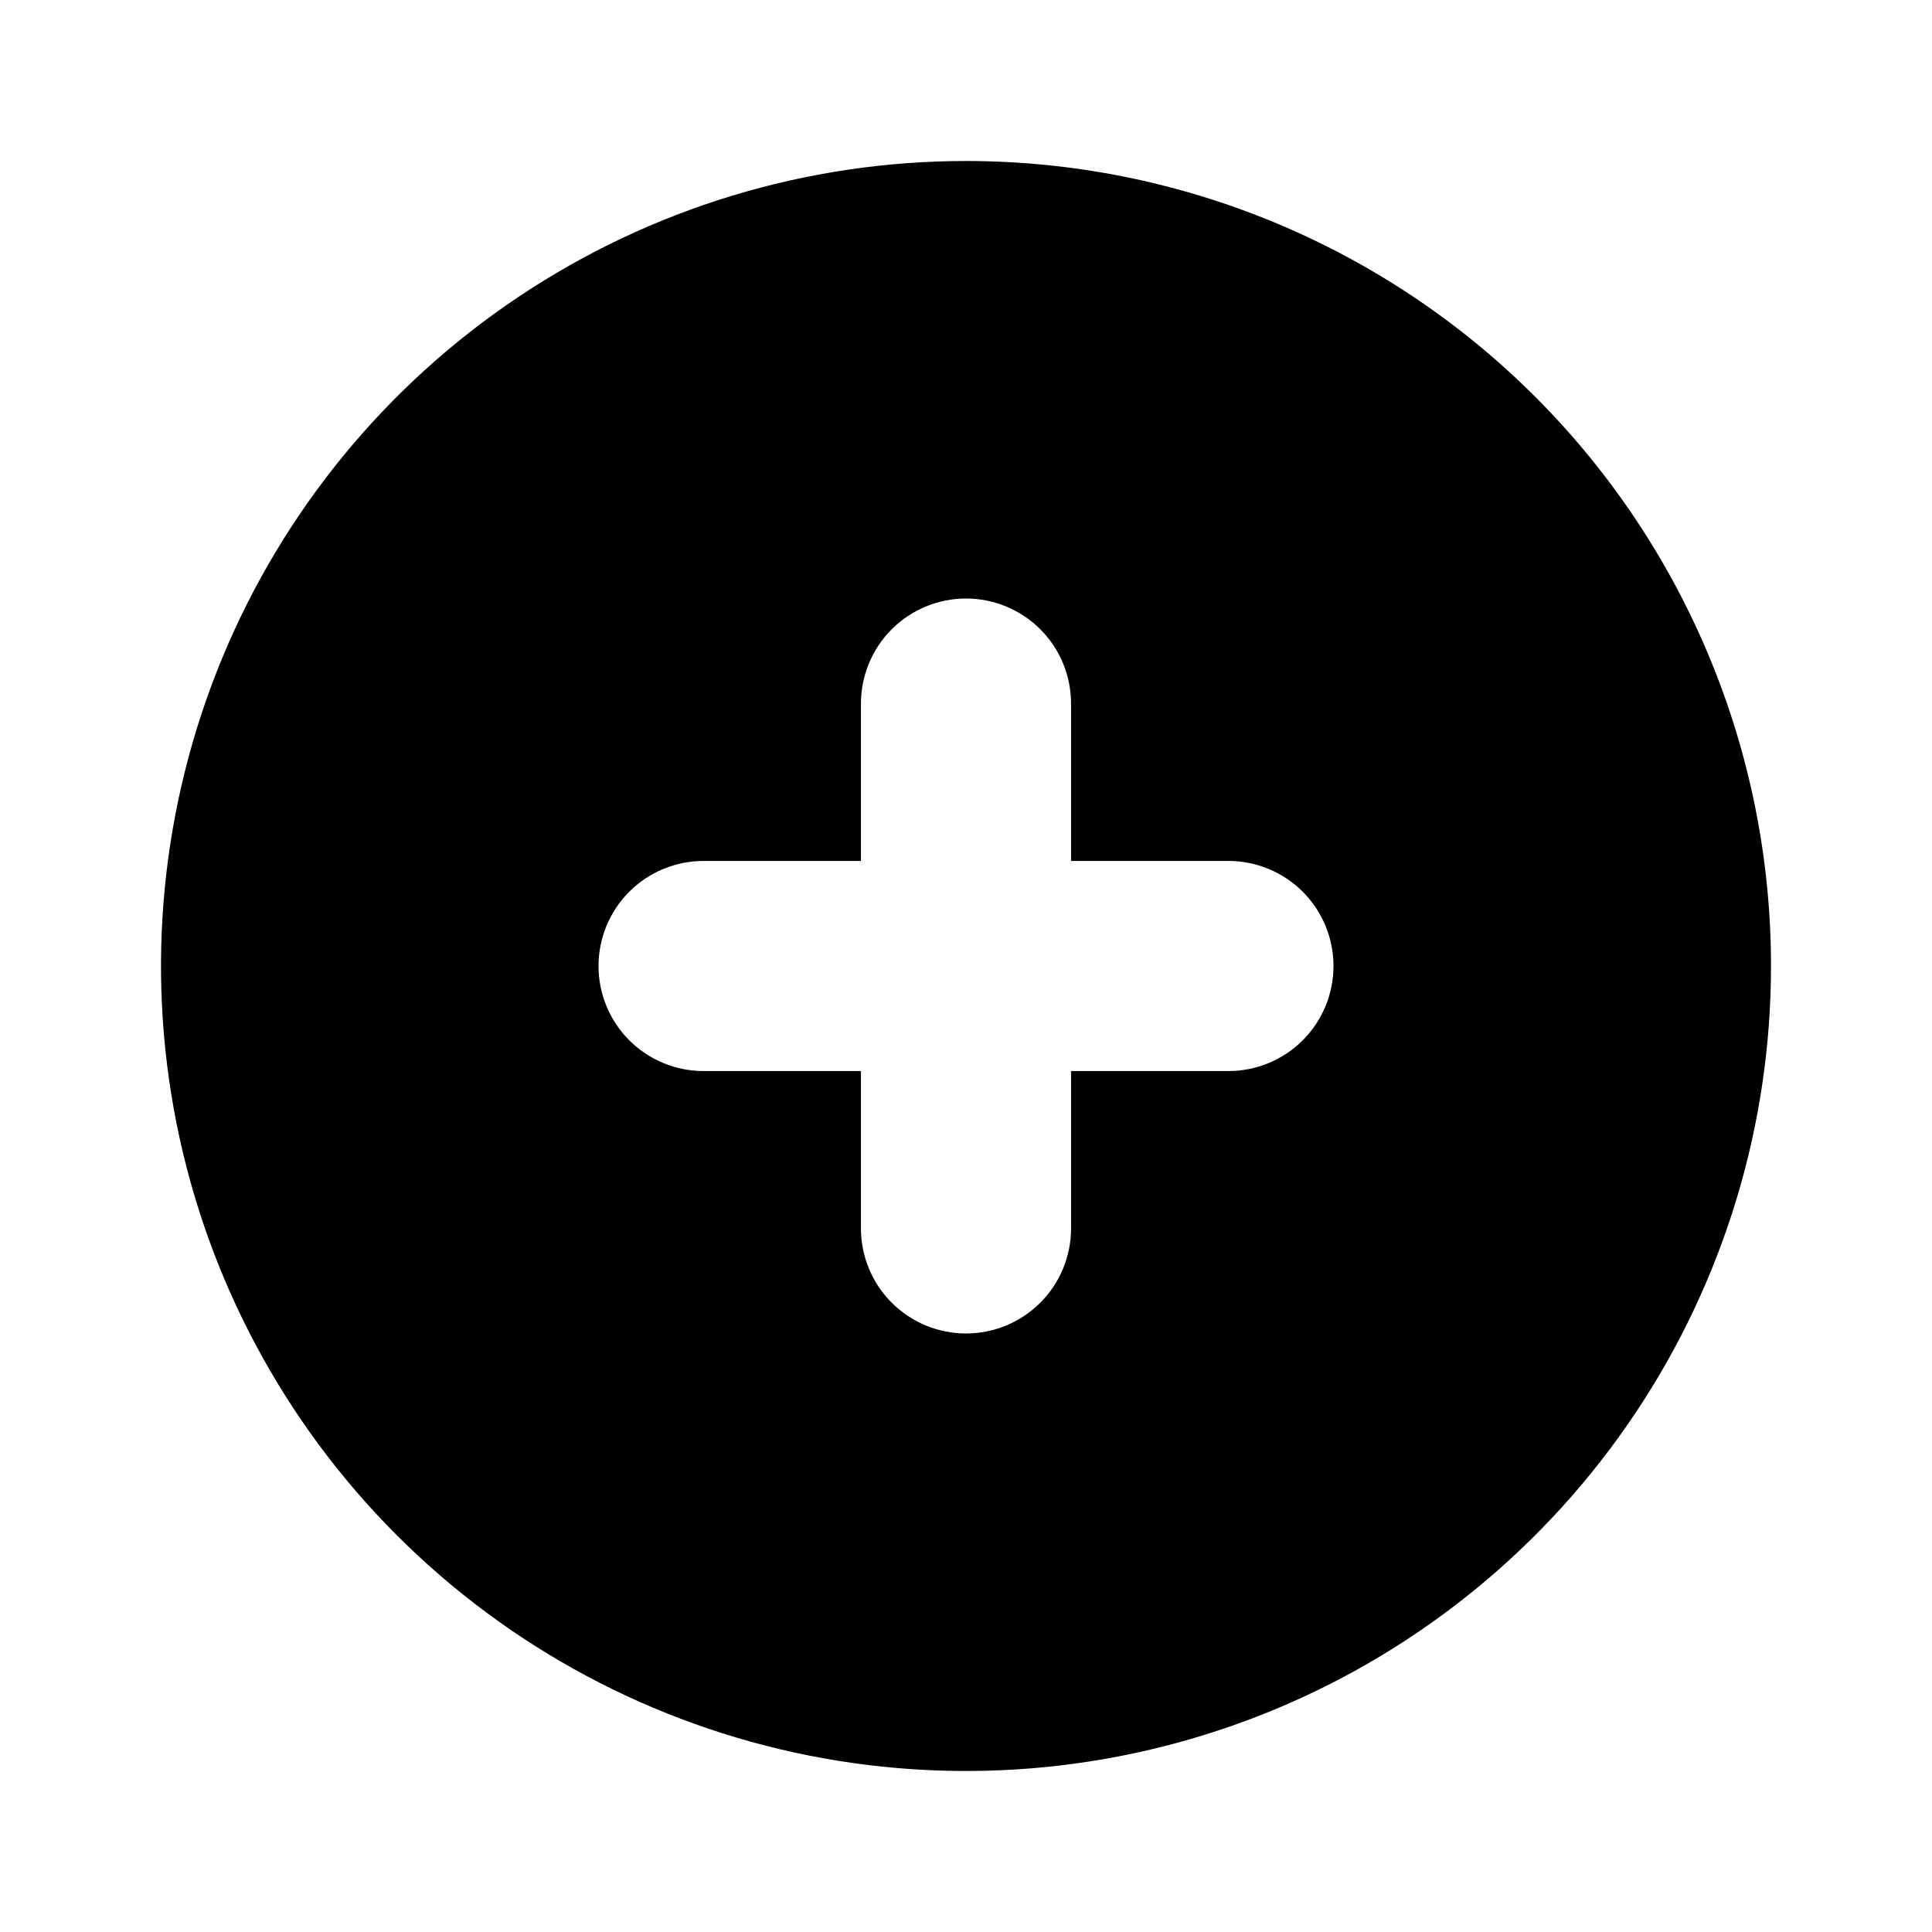 <svg width="48" height="48" viewBox="0 0 48 48" fill="none" xmlns="http://www.w3.org/2000/svg">
<path d="M24 4C20.044 4 16.178 5.173 12.889 7.371C9.6 9.568 7.036 12.692 5.522 16.346C4.009 20.001 3.613 24.022 4.384 27.902C5.156 31.781 7.061 35.345 9.858 38.142C12.655 40.939 16.219 42.844 20.098 43.616C23.978 44.387 27.999 43.991 31.654 42.478C35.308 40.964 38.432 38.4 40.629 35.111C42.827 31.822 44 27.956 44 24C44 18.696 41.893 13.609 38.142 9.858C34.391 6.107 29.304 4 24 4V4ZM30.52 26.61H26.61V30.52C26.61 31.212 26.335 31.876 25.846 32.365C25.356 32.855 24.692 33.13 24 33.13C23.308 33.13 22.644 32.855 22.154 32.365C21.665 31.876 21.39 31.212 21.39 30.52V26.61H17.48C16.788 26.61 16.124 26.335 15.634 25.846C15.145 25.356 14.87 24.692 14.87 24C14.87 23.308 15.145 22.644 15.634 22.154C16.124 21.665 16.788 21.39 17.48 21.39H21.39V17.48C21.39 16.788 21.665 16.124 22.154 15.634C22.644 15.145 23.308 14.87 24 14.87C24.692 14.87 25.356 15.145 25.846 15.634C26.335 16.124 26.61 16.788 26.61 17.48V21.39H30.52C31.212 21.39 31.876 21.665 32.366 22.154C32.855 22.644 33.13 23.308 33.13 24C33.13 24.692 32.855 25.356 32.366 25.846C31.876 26.335 31.212 26.61 30.52 26.61Z" fill="black"/>
</svg>
